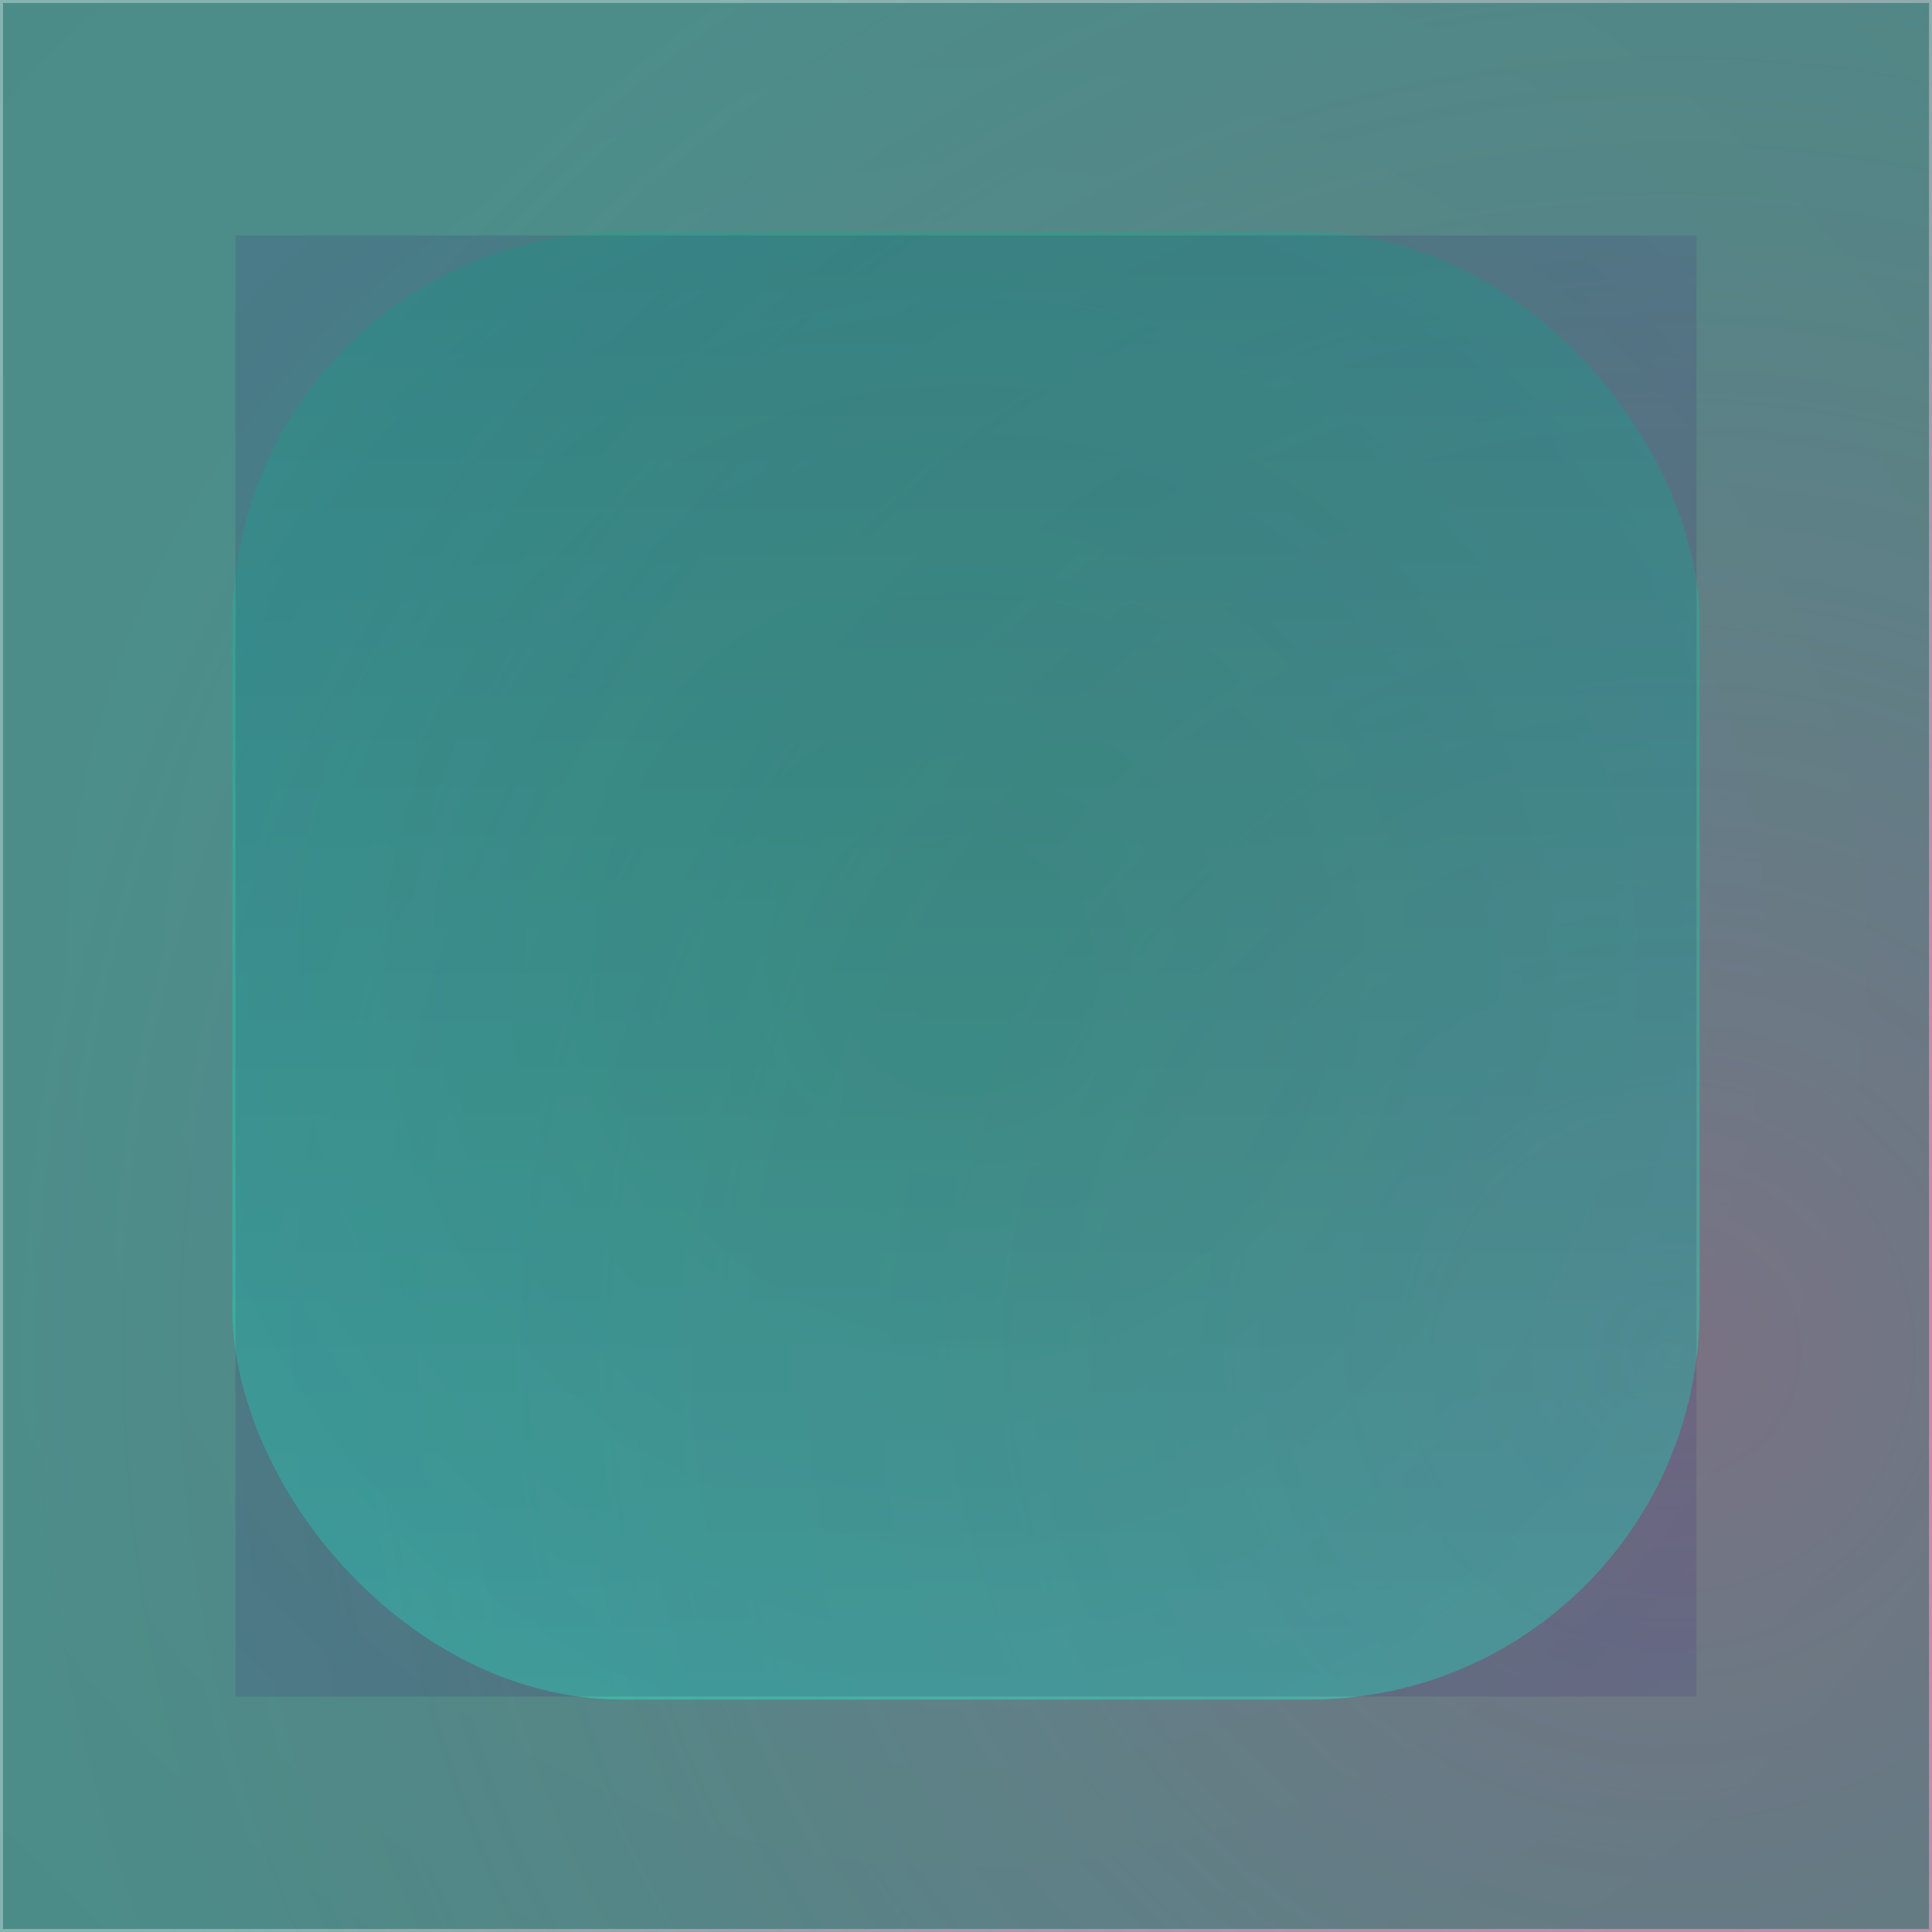 <svg id="svg" width="1280" height="1280" xmlns="http://www.w3.org/2000/svg" version="1.1" xmlns:xlink="http://www.w3.org/1999/xlink" xmlns:svgjs="http://svgjs.com/svgjs" viewBox="0 0 1280 1280"><defs id="SvgjsDefs1002"><radialGradient id="SvgjsRadialGradient1008" fx="0.863" fy="0.698" cx="0.863" cy="0.698" r="0.849"><stop id="SvgjsStop1009" stop-opacity="1" stop-color="rgba(224,78,135,0.757)" offset="0"></stop><stop id="SvgjsStop1010" stop-opacity="1" stop-color="rgba(27,114,109,0.529)" offset="1"></stop></radialGradient><radialGradient id="SvgjsRadialGradient1013" fx="0.5" fy="0.5" cx="0.5" cy="0.5" r="1"><stop id="SvgjsStop1014" stop-opacity="1" stop-color="#1b726d" offset="0"></stop><stop id="SvgjsStop1015" stop-opacity="1" stop-color="#17625e" offset="1"></stop></radialGradient><linearGradient id="SvgjsLinearGradient1017" x1="0" y1="0" x2="0" y2="1"><stop id="SvgjsStop1018" stop-opacity="1" stop-color="#1da489" offset="0"></stop><stop id="SvgjsStop1019" stop-opacity="1" stop-color="#2ae9c3" offset="1"></stop></linearGradient><radialGradient id="SvgjsRadialGradient1021" fx="0.5" fy="0.5" cx="0.5" cy="0.5" r="1"><stop id="SvgjsStop1022" stop-opacity="1" stop-color="#0f0a20" offset="0"></stop><stop id="SvgjsStop1023" stop-opacity="1" stop-color="#4e33a3" offset="1"></stop></radialGradient></defs><rect id="SvgjsRect1011" width="1280" height="1280" x="0" y="0" fill="url(#SvgjsRadialGradient1008)"></rect><rect id="SvgjsRect1012" width="1276" height="1276" x="2.00" y="2.00" fill="url(#SvgjsRadialGradient1013)" fill-opacity="0.53" style="mix-blend-mode: difference" filter="none"></rect><rect id="SvgjsRect1016" width="972" height="972" x="154.00" y="154.00" fill="url(#SvgjsLinearGradient1017)" fill-opacity="0.45" style="mix-blend-mode: multiply" filter="none" rx="258.353" ry="258.353"></rect><rect id="SvgjsRect1020" width="968" height="968" x="156" y="156" style="mix-blend-mode: multiply" filter="blur(1.75px)" fill="url(#SvgjsRadialGradient1021)" fill-opacity="0.17"></rect></svg>
